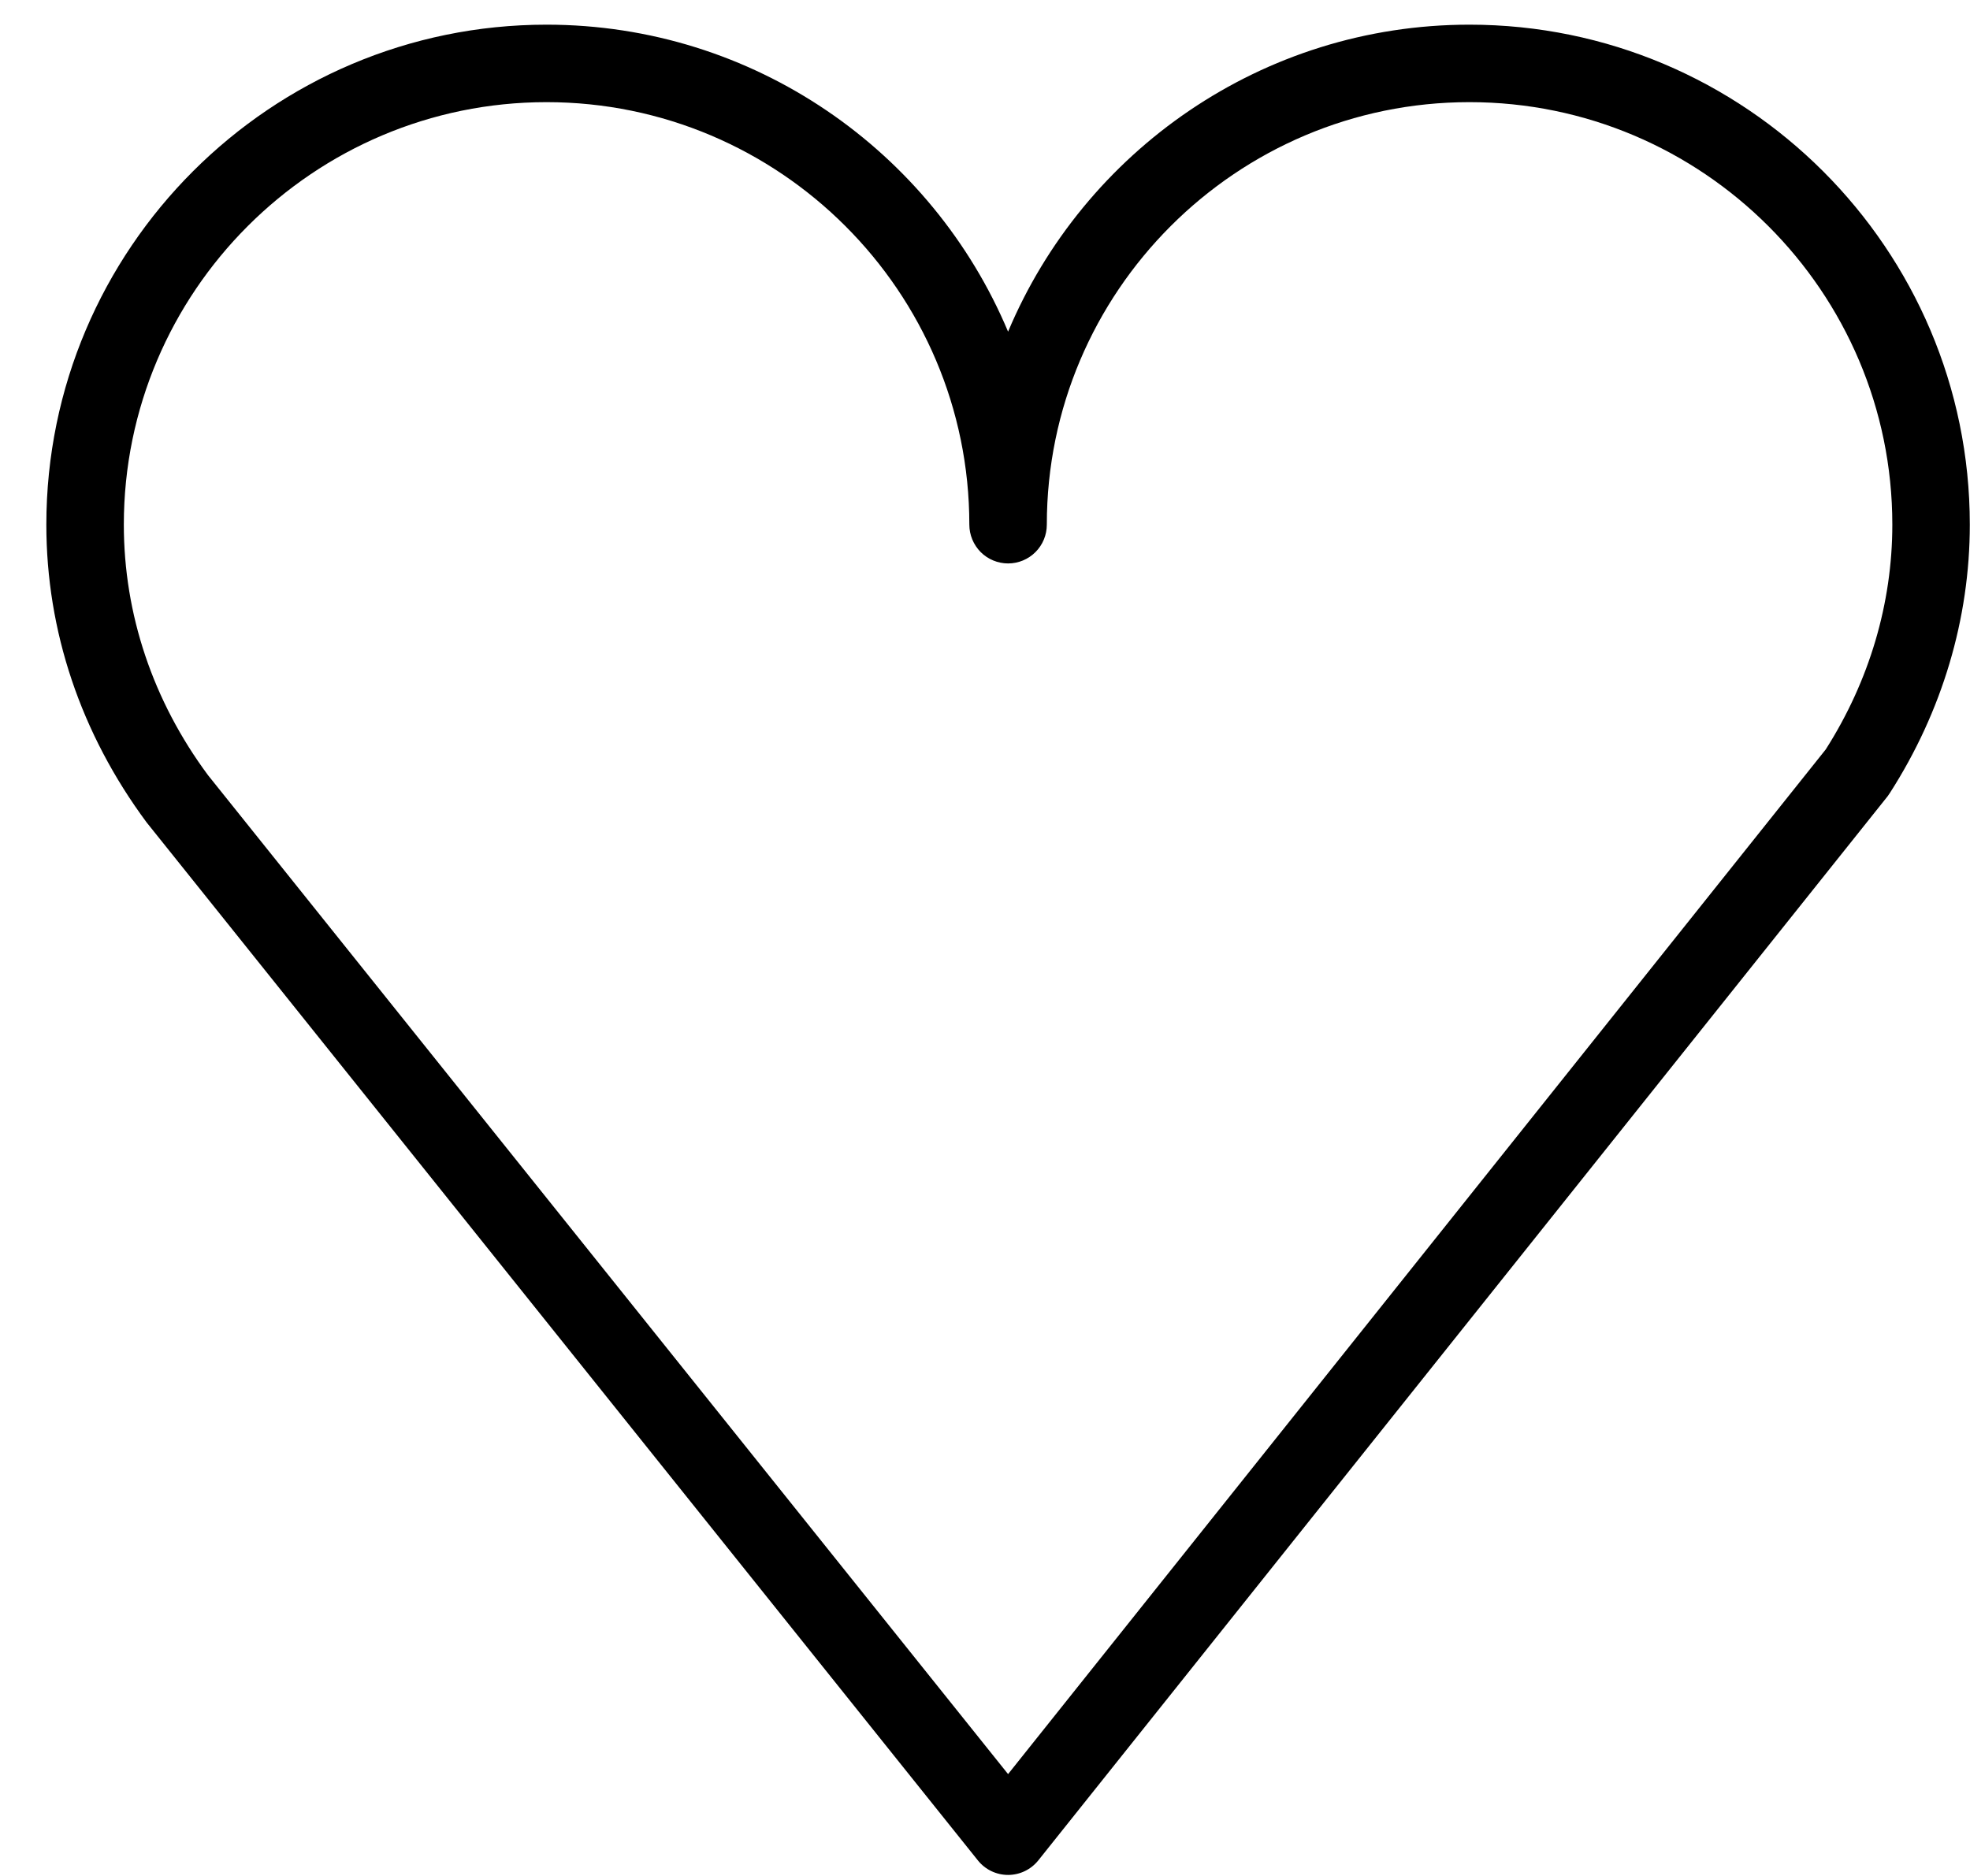 <?xml version="1.0" encoding="UTF-8"?> <svg xmlns="http://www.w3.org/2000/svg" width="21" height="20" viewBox="0 0 21 20" fill="none"><path fill-rule="evenodd" clip-rule="evenodd" d="M15.664 0.263C13.453 0.263 11.553 1.615 10.746 3.536C9.939 1.615 8.038 0.263 5.826 0.263C2.886 0.263 0.494 2.654 0.494 5.593C0.494 6.728 0.861 7.821 1.563 8.768L10.424 19.834C10.502 19.932 10.621 19.989 10.746 19.989C10.872 19.989 10.991 19.931 11.069 19.833L20.122 8.489C20.13 8.478 20.138 8.466 20.146 8.454C20.703 7.586 20.998 6.597 20.998 5.593C20.998 2.654 18.605 0.263 15.664 0.263ZM19.462 7.99L10.746 18.914L2.217 8.264C1.63 7.472 1.32 6.549 1.32 5.593C1.32 3.11 3.342 1.089 5.826 1.089C8.311 1.089 10.333 3.11 10.333 5.593C10.333 5.703 10.377 5.808 10.454 5.886C10.531 5.963 10.637 6.007 10.746 6.007C10.856 6.007 10.961 5.963 11.038 5.886C11.116 5.808 11.159 5.703 11.159 5.593C11.159 3.11 13.18 1.089 15.664 1.089C18.149 1.089 20.172 3.11 20.172 5.593C20.172 6.432 19.927 7.26 19.462 7.99Z" fill="black"></path></svg> 